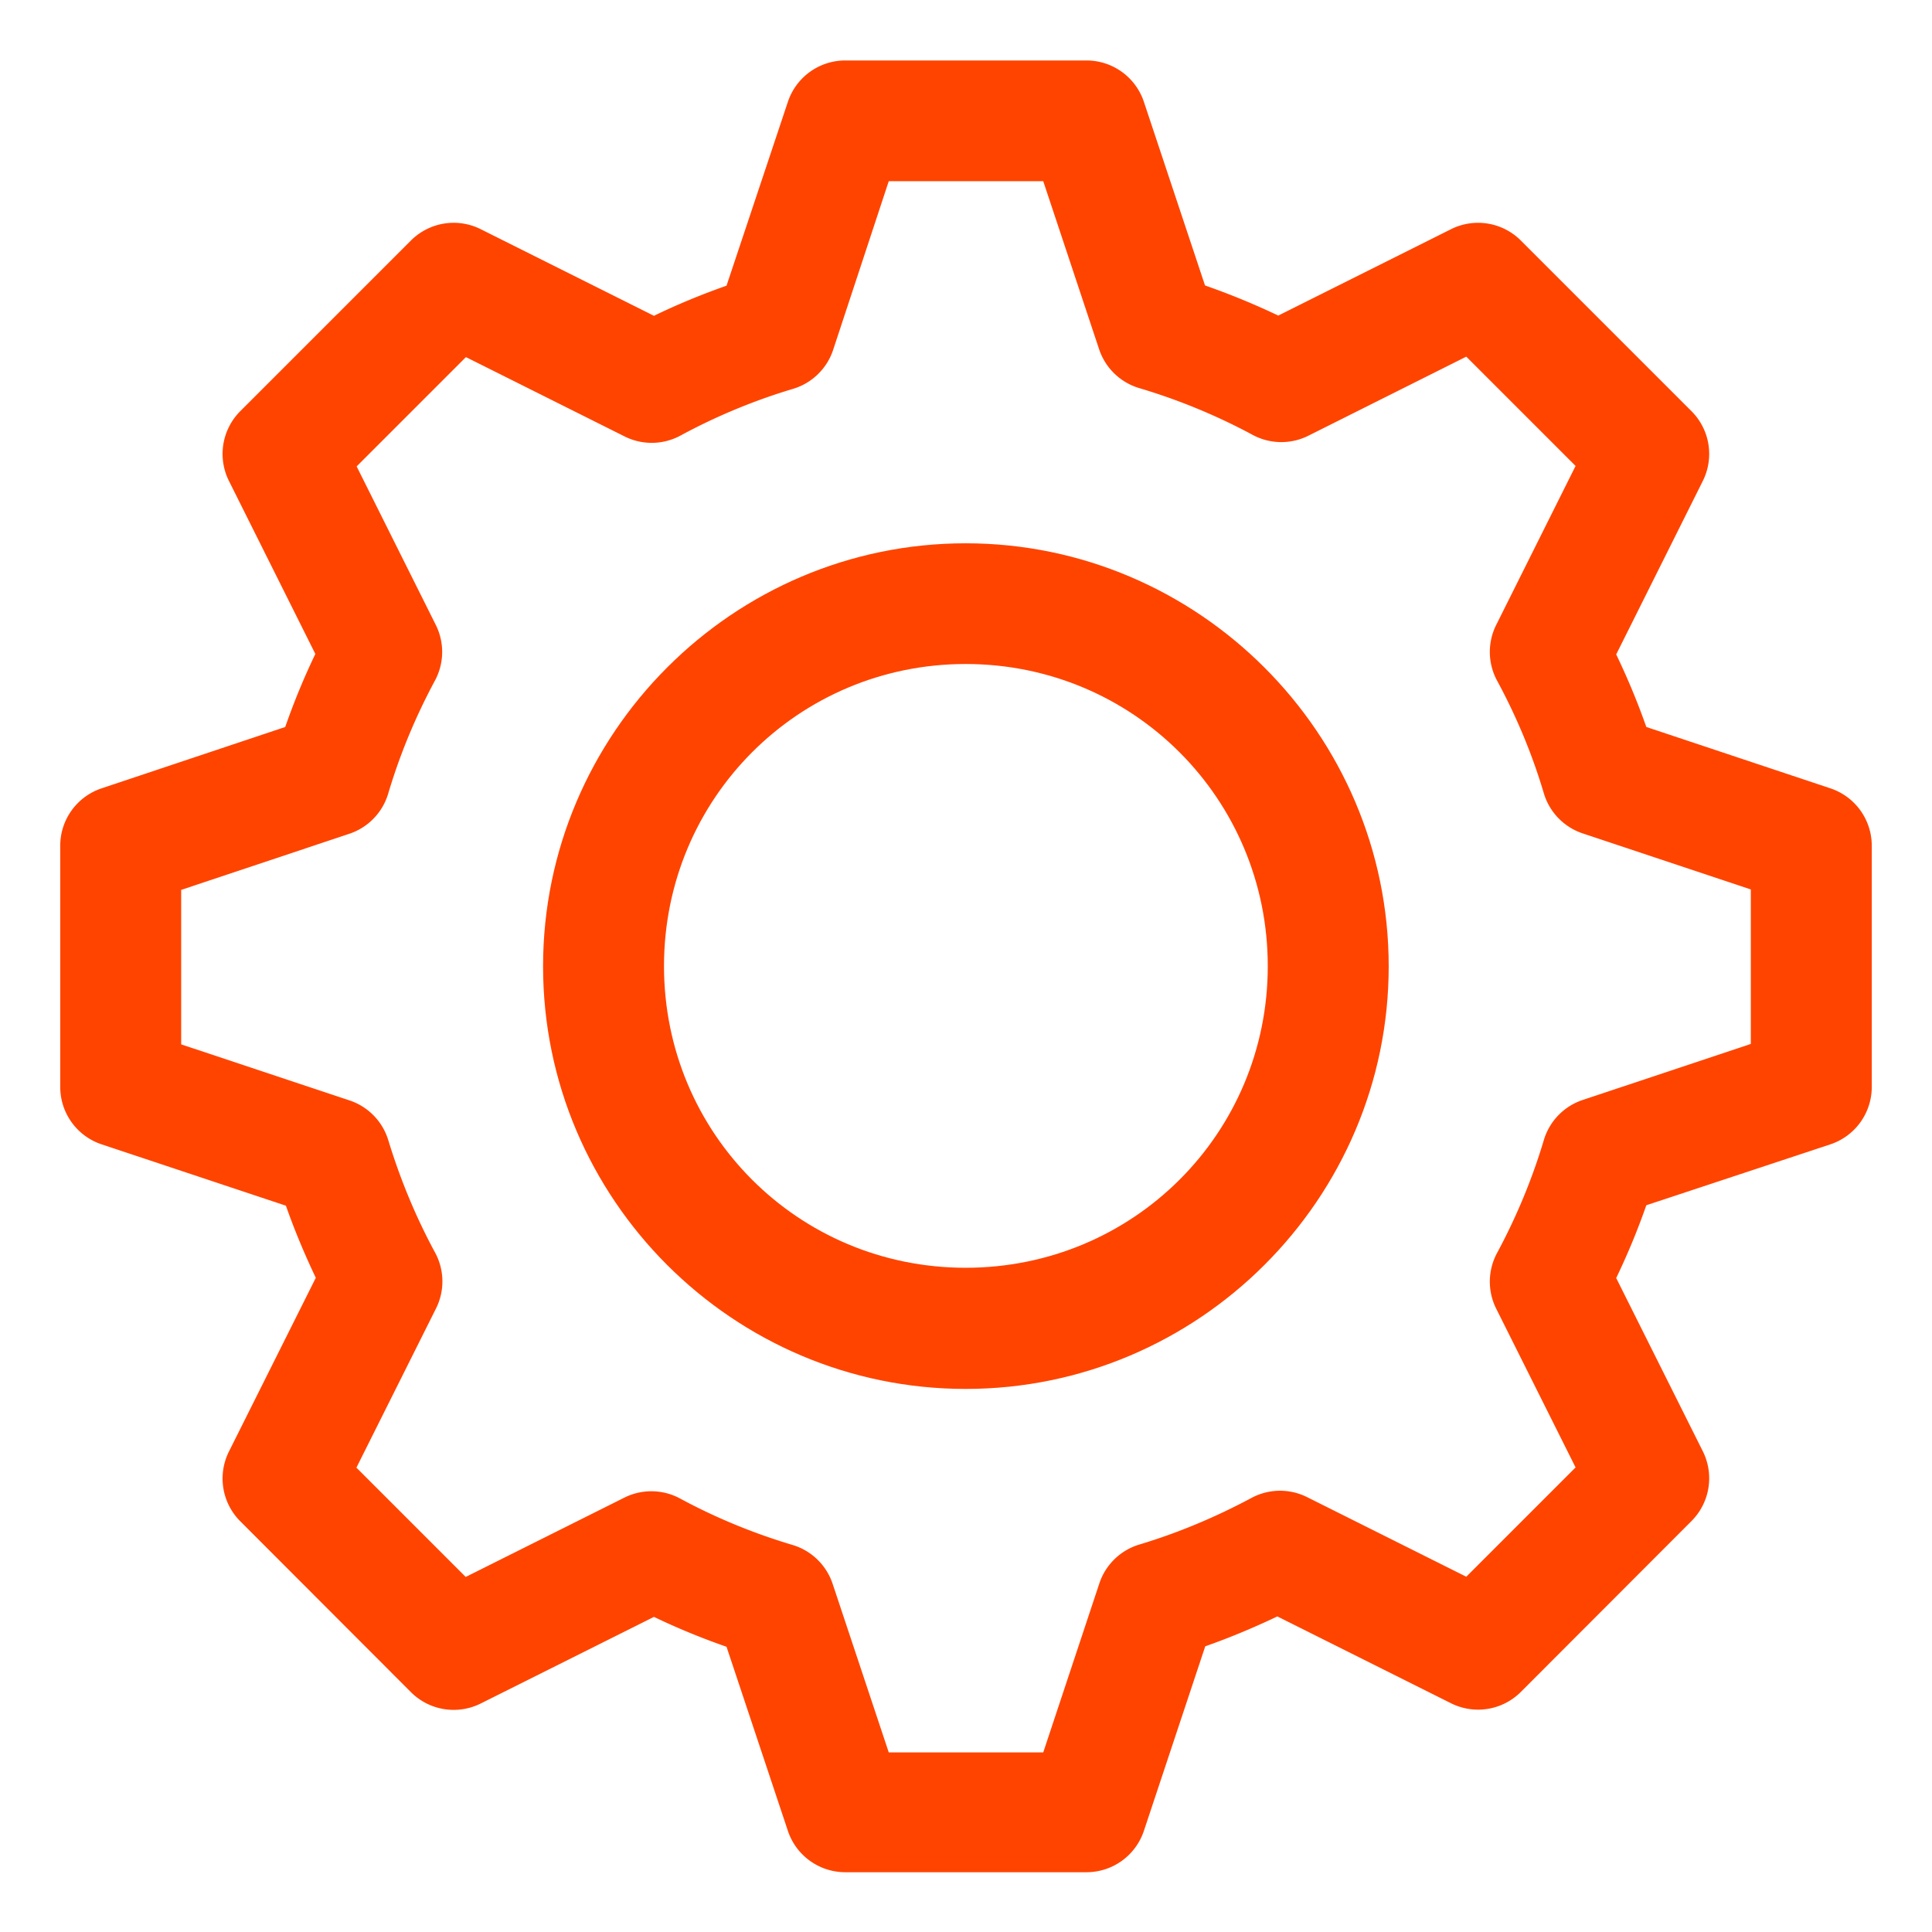 <svg viewBox="0 0 8.467 8.467" id="svg8" version="1.1" xmlns="http://www.w3.org/2000/svg"
    xmlns:cc="http://creativecommons.org/ns#" xmlns:dc="http://purl.org/dc/elements/1.1/"
    xmlns:inkscape="http://www.inkscape.org/namespaces/inkscape" xmlns:rdf="http://www.w3.org/1999/02/22-rdf-syntax-ns#"
    xmlns:sodipodi="http://sodipodi.sourceforge.net/DTD/sodipodi-0.dtd" xmlns:svg="http://www.w3.org/2000/svg"
    fill="#ff4400" stroke="#ff4400">
    <g id="SVGRepo_bgCarrier" stroke-width="0"></g>
    <g id="SVGRepo_tracerCarrier" stroke-linecap="round" stroke-linejoin="round"></g>
    <g id="SVGRepo_iconCarrier">
        <defs id="defs2"></defs>
        <g id="layer1" transform="translate(0,-288.533)">
            <path
                d="m 3.704,288.798 a 0.265,0.265 0 0 0 -0.251,0.181 l -0.269,0.806 c -0.108,0.038 -0.215,0.082 -0.318,0.132 l -0.76,-0.38 a 0.265,0.265 0 0 0 -0.305,0.05 l -0.748,0.748 a 0.265,0.265 0 0 0 -0.05,0.305 l 0.379,0.759 c -0.05,0.104 -0.094,0.211 -0.132,0.32 l -0.805,0.269 a 0.265,0.265 0 0 0 -0.181,0.251 v 1.058 a 0.265,0.265 0 0 0 0.181,0.251 l 0.808,0.269 c 0.038,0.108 0.082,0.213 0.131,0.316 l -0.381,0.762 a 0.265,0.265 0 0 0 0.05,0.305 l 0.748,0.749 a 0.265,0.265 0 0 0 0.305,0.05 l 0.76,-0.38 c 0.104,0.05 0.209,0.093 0.318,0.131 l 0.269,0.807 a 0.265,0.265 0 0 0 0.251,0.181 h 1.058 a 0.265,0.265 0 0 0 0.251,-0.181 l 0.269,-0.809 c 0.108,-0.038 0.213,-0.082 0.316,-0.131 l 0.762,0.381 a 0.265,0.265 0 0 0 0.305,-0.05 l 0.748,-0.749 a 0.265,0.265 0 0 0 0.05,-0.305 l -0.38,-0.76 c 0.05,-0.104 0.094,-0.21 0.132,-0.319 L 8.022,293.548 a 0.265,0.265 0 0 0 0.181,-0.251 v -1.058 a 0.265,0.265 0 0 0 -0.181,-0.251 l -0.807,-0.269 c -0.038,-0.108 -0.082,-0.214 -0.132,-0.318 l 0.38,-0.761 a 0.265,0.265 0 0 0 -0.05,-0.305 l -0.748,-0.748 a 0.265,0.265 0 0 0 -0.305,-0.05 l -0.758,0.379 c -0.105,-0.05 -0.212,-0.094 -0.321,-0.132 l -0.268,-0.805 a 0.265,0.265 0 0 0 -0.251,-0.181 z m 0.191,0.529 h 0.677 l 0.245,0.737 a 0.265,0.265 0 0 0 0.176,0.17 c 0.172,0.051 0.339,0.12 0.497,0.205 a 0.265,0.265 0 0 0 0.243,0.004 l 0.693,-0.347 0.479,0.479 -0.348,0.697 a 0.265,0.265 0 0 0 0.004,0.244 c 0.085,0.157 0.154,0.322 0.205,0.494 a 0.265,0.265 0 0 0 0.169,0.175 l 0.738,0.246 v 0.677 l -0.738,0.246 a 0.265,0.265 0 0 0 -0.169,0.175 c -0.051,0.171 -0.12,0.337 -0.205,0.495 a 0.265,0.265 0 0 0 -0.004,0.244 l 0.348,0.696 -0.479,0.479 -0.698,-0.349 a 0.265,0.265 0 0 0 -0.244,0.004 c -0.157,0.084 -0.321,0.153 -0.491,0.204 a 0.265,0.265 0 0 0 -0.175,0.17 l -0.246,0.741 H 3.895 l -0.246,-0.739 a 0.265,0.265 0 0 0 -0.175,-0.17 c -0.171,-0.051 -0.337,-0.119 -0.494,-0.204 a 0.265,0.265 0 0 0 -0.243,-0.004 l -0.696,0.348 -0.479,-0.479 0.349,-0.698 a 0.265,0.265 0 0 0 -0.004,-0.244 c -0.085,-0.157 -0.153,-0.322 -0.205,-0.492 a 0.265,0.265 0 0 0 -0.169,-0.175 l -0.739,-0.246 v -0.677 l 0.737,-0.246 a 0.265,0.265 0 0 0 0.17,-0.175 c 0.051,-0.172 0.12,-0.338 0.205,-0.496 a 0.265,0.265 0 0 0 0.004,-0.244 l -0.347,-0.695 0.479,-0.479 0.696,0.348 a 0.265,0.265 0 0 0 0.244,-0.004 c 0.157,-0.085 0.323,-0.154 0.494,-0.205 a 0.265,0.265 0 0 0 0.175,-0.17 z"
                id="path940"
                style="color:#ff4400;font-style:normal;font-variant:normal;font-weight:normal;font-stretch:normal;font-size:medium;line-height:normal;font-family:sans-serif;font-variant-ligatures:normal;font-variant-position:normal;font-variant-caps:normal;font-variant-numeric:normal;font-variant-alternates:normal;font-feature-settings:normal;text-indent:0;text-align:start;text-decoration:none;text-decoration-line:none;text-decoration-style:solid;text-decoration-color:#ff4400;letter-spacing:normal;word-spacing:normal;text-transform:none;writing-mode:lr-tb;direction:ltr;text-orientation:mixed;dominant-baseline:auto;baseline-shift:baseline;text-anchor:start;white-space:normal;shape-padding:0;clip-rule:nonzero;display:inline;overflow:visible;visibility:visible;opacity:1;isolation:auto;mix-blend-mode:normal;color-interpolation:sRGB;color-interpolation-filters:linearRGB;solid-color:#ff4400;solid-opacity:1;vector-effect:none;fill:#ff4400;fill-opacity:1;fill-rule:nonzero;stroke:none;stroke-width:0.529;stroke-linecap:round;stroke-linejoin:round;stroke-miterlimit:4;stroke-dasharray:none;stroke-dashoffset:0;stroke-opacity:1;paint-order:stroke fill markers;color-rendering:auto;image-rendering:auto;shape-rendering:auto;text-rendering:auto;enable-background:accumulate">
            </path>
            <path
                d="m 4.232,290.914 c -1.02,0 -1.852,0.834 -1.852,1.854 0,1.02 0.832,1.852 1.852,1.852 1.02,0 1.854,-0.832 1.854,-1.852 0,-1.02 -0.834,-1.854 -1.854,-1.854 z m 0,0.529 c 0.734,0 1.324,0.59 1.324,1.324 0,0.734 -0.59,1.322 -1.324,1.322 -0.734,0 -1.322,-0.589 -1.322,-1.322 0,-0.734 0.589,-1.324 1.322,-1.324 z"
                id="path961"
                style="color:#ff4400;font-style:normal;font-variant:normal;font-weight:normal;font-stretch:normal;font-size:medium;line-height:normal;font-family:sans-serif;font-variant-ligatures:normal;font-variant-position:normal;font-variant-caps:normal;font-variant-numeric:normal;font-variant-alternates:normal;font-feature-settings:normal;text-indent:0;text-align:start;text-decoration:none;text-decoration-line:none;text-decoration-style:solid;text-decoration-color:#ff4400;letter-spacing:normal;word-spacing:normal;text-transform:none;writing-mode:lr-tb;direction:ltr;text-orientation:mixed;dominant-baseline:auto;baseline-shift:baseline;text-anchor:start;white-space:normal;shape-padding:0;clip-rule:nonzero;display:inline;overflow:visible;visibility:visible;opacity:1;isolation:auto;mix-blend-mode:normal;color-interpolation:sRGB;color-interpolation-filters:linearRGB;solid-color:#ff4400;solid-opacity:1;vector-effect:none;fill:#ff4400;fill-opacity:1;fill-rule:nonzero;stroke:none;stroke-width:0.529;stroke-linecap:round;stroke-linejoin:round;stroke-miterlimit:4;stroke-dasharray:none;stroke-dashoffset:0;stroke-opacity:1;paint-order:stroke fill markers;color-rendering:auto;image-rendering:auto;shape-rendering:auto;text-rendering:auto;enable-background:accumulate">
            </path>
        </g>
    </g>
</svg>